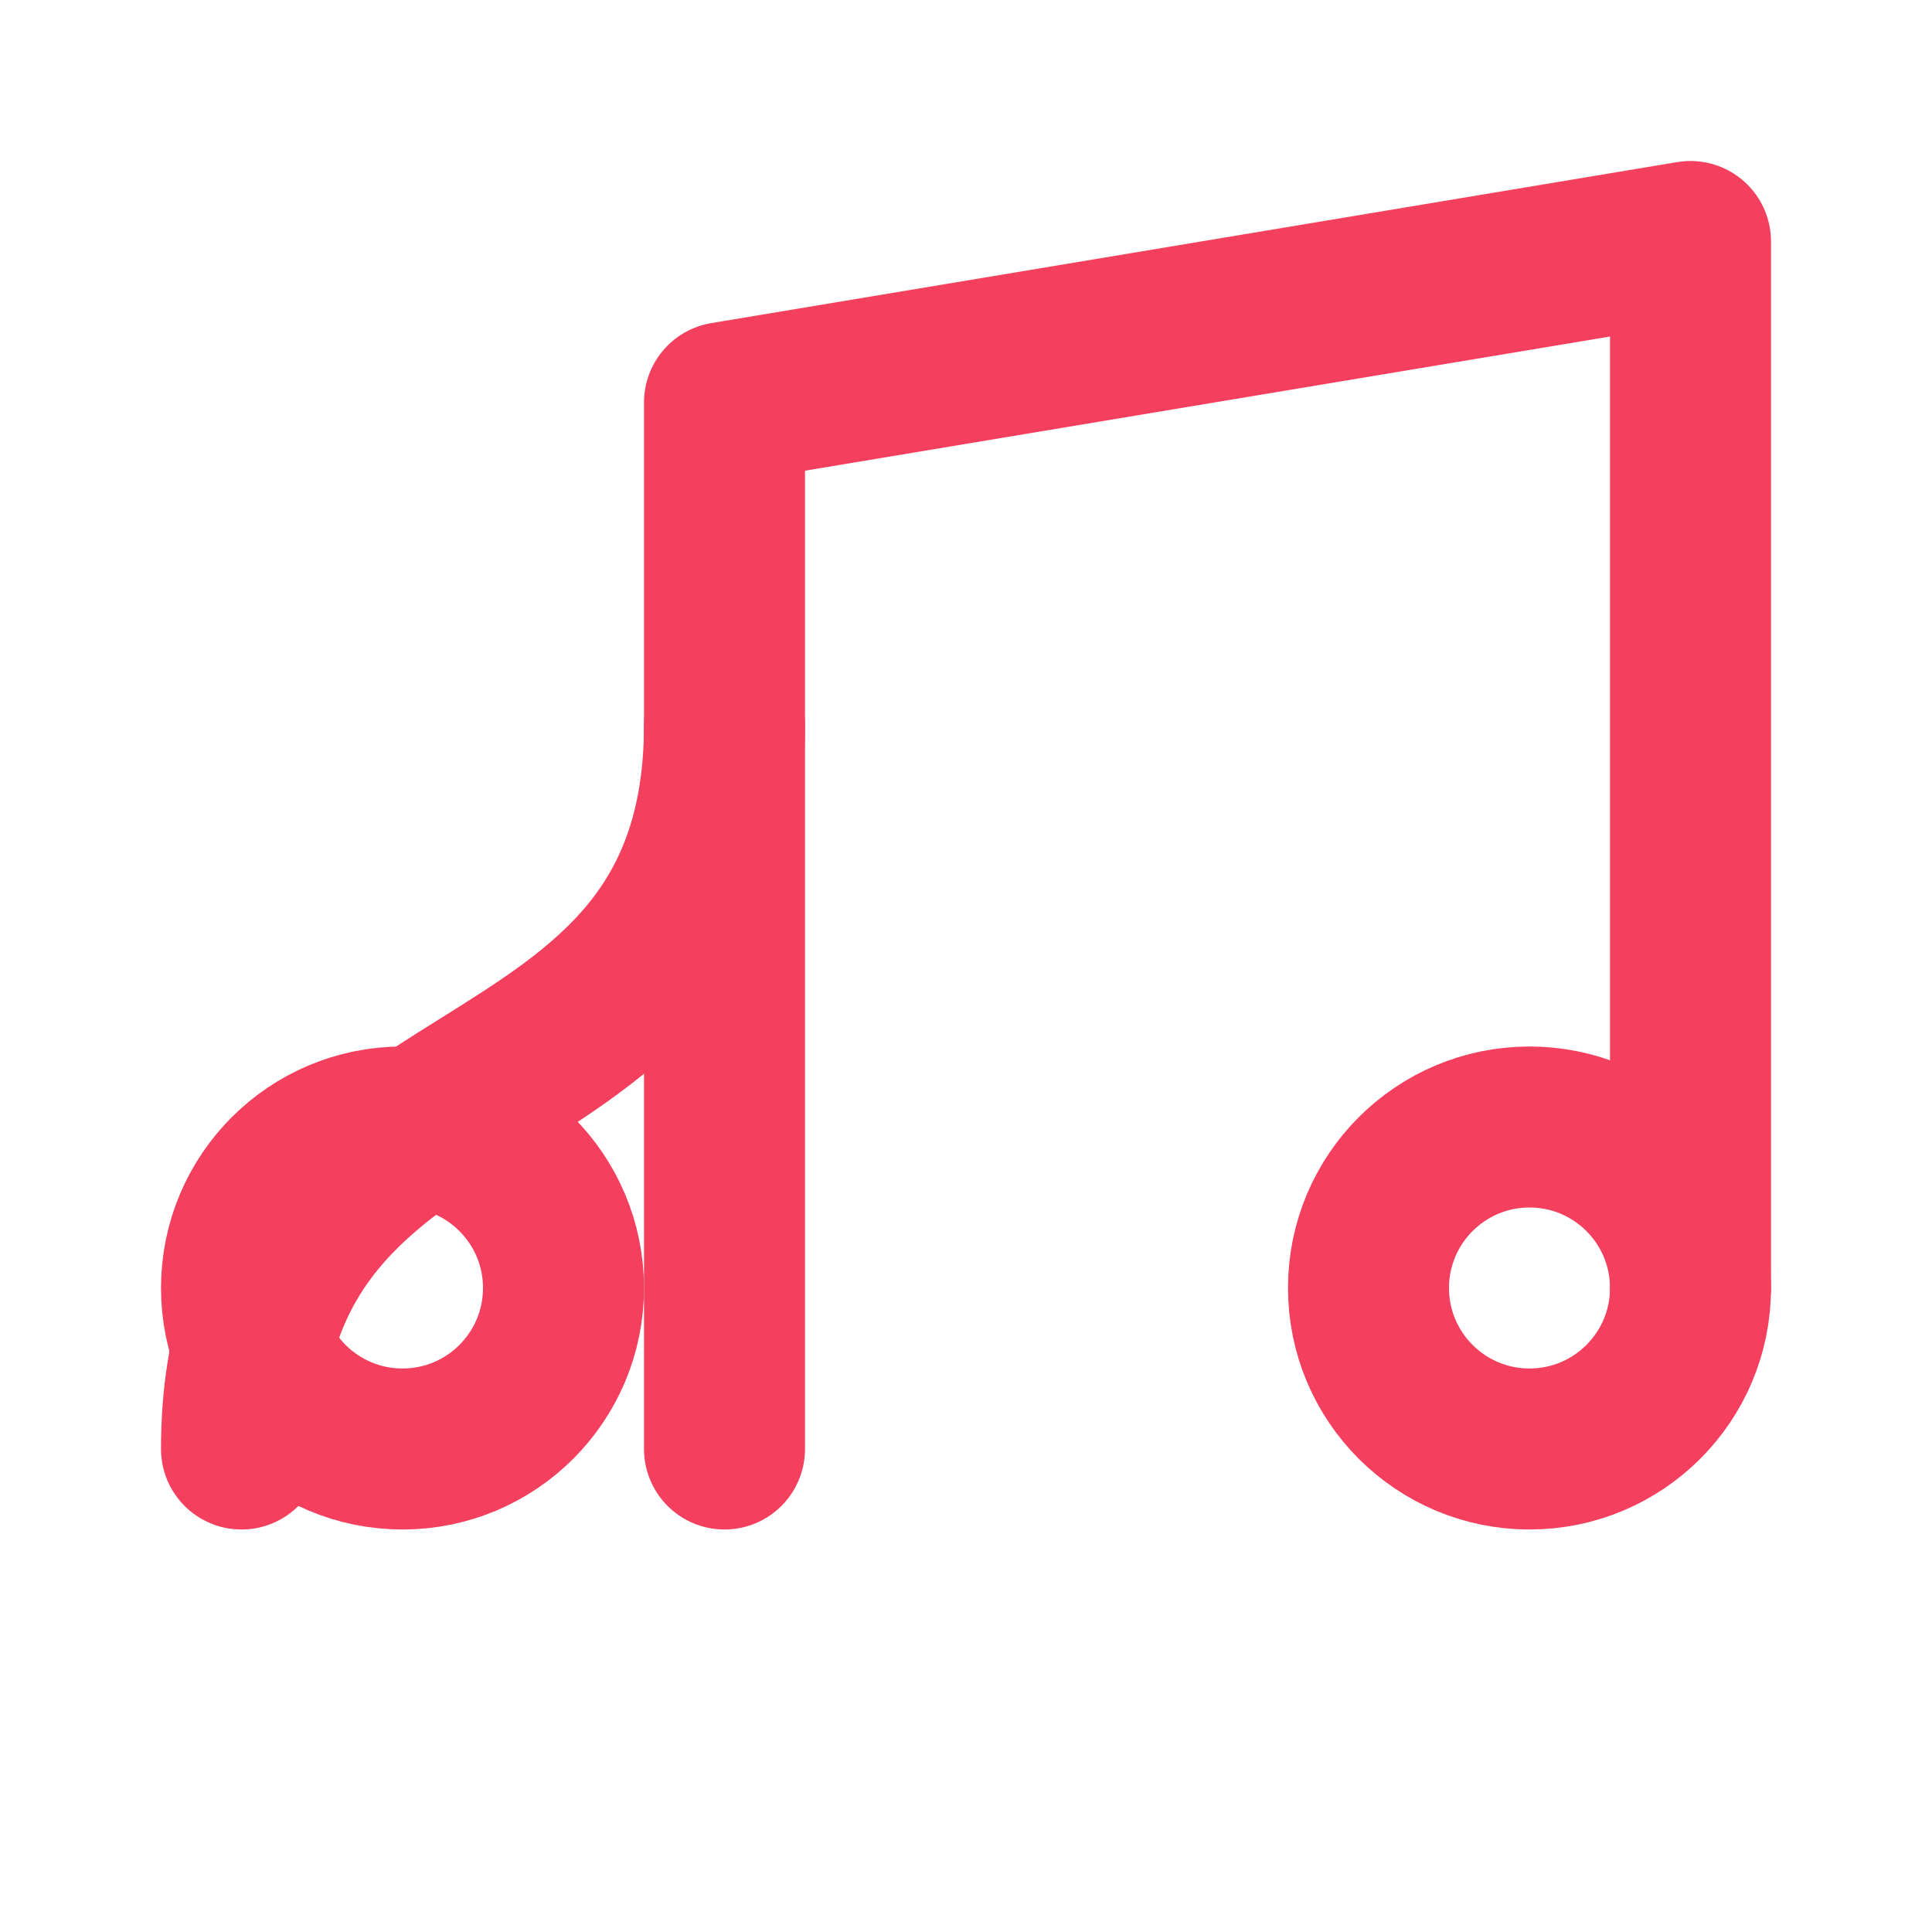 <svg xmlns="http://www.w3.org/2000/svg" width="32" height="32" viewBox="0 0 24 24" fill="none" stroke="#F43F5E" stroke-width="2" stroke-linecap="round" stroke-linejoin="round">
  <path d="M9 18V5l12-2v13"/>
  <path d="M9 9c0 5.25-6 3.75-6 9"/>
  <circle cx="19" cy="16" r="2"/>
  <circle cx="5" cy="16" r="2"/>
</svg>